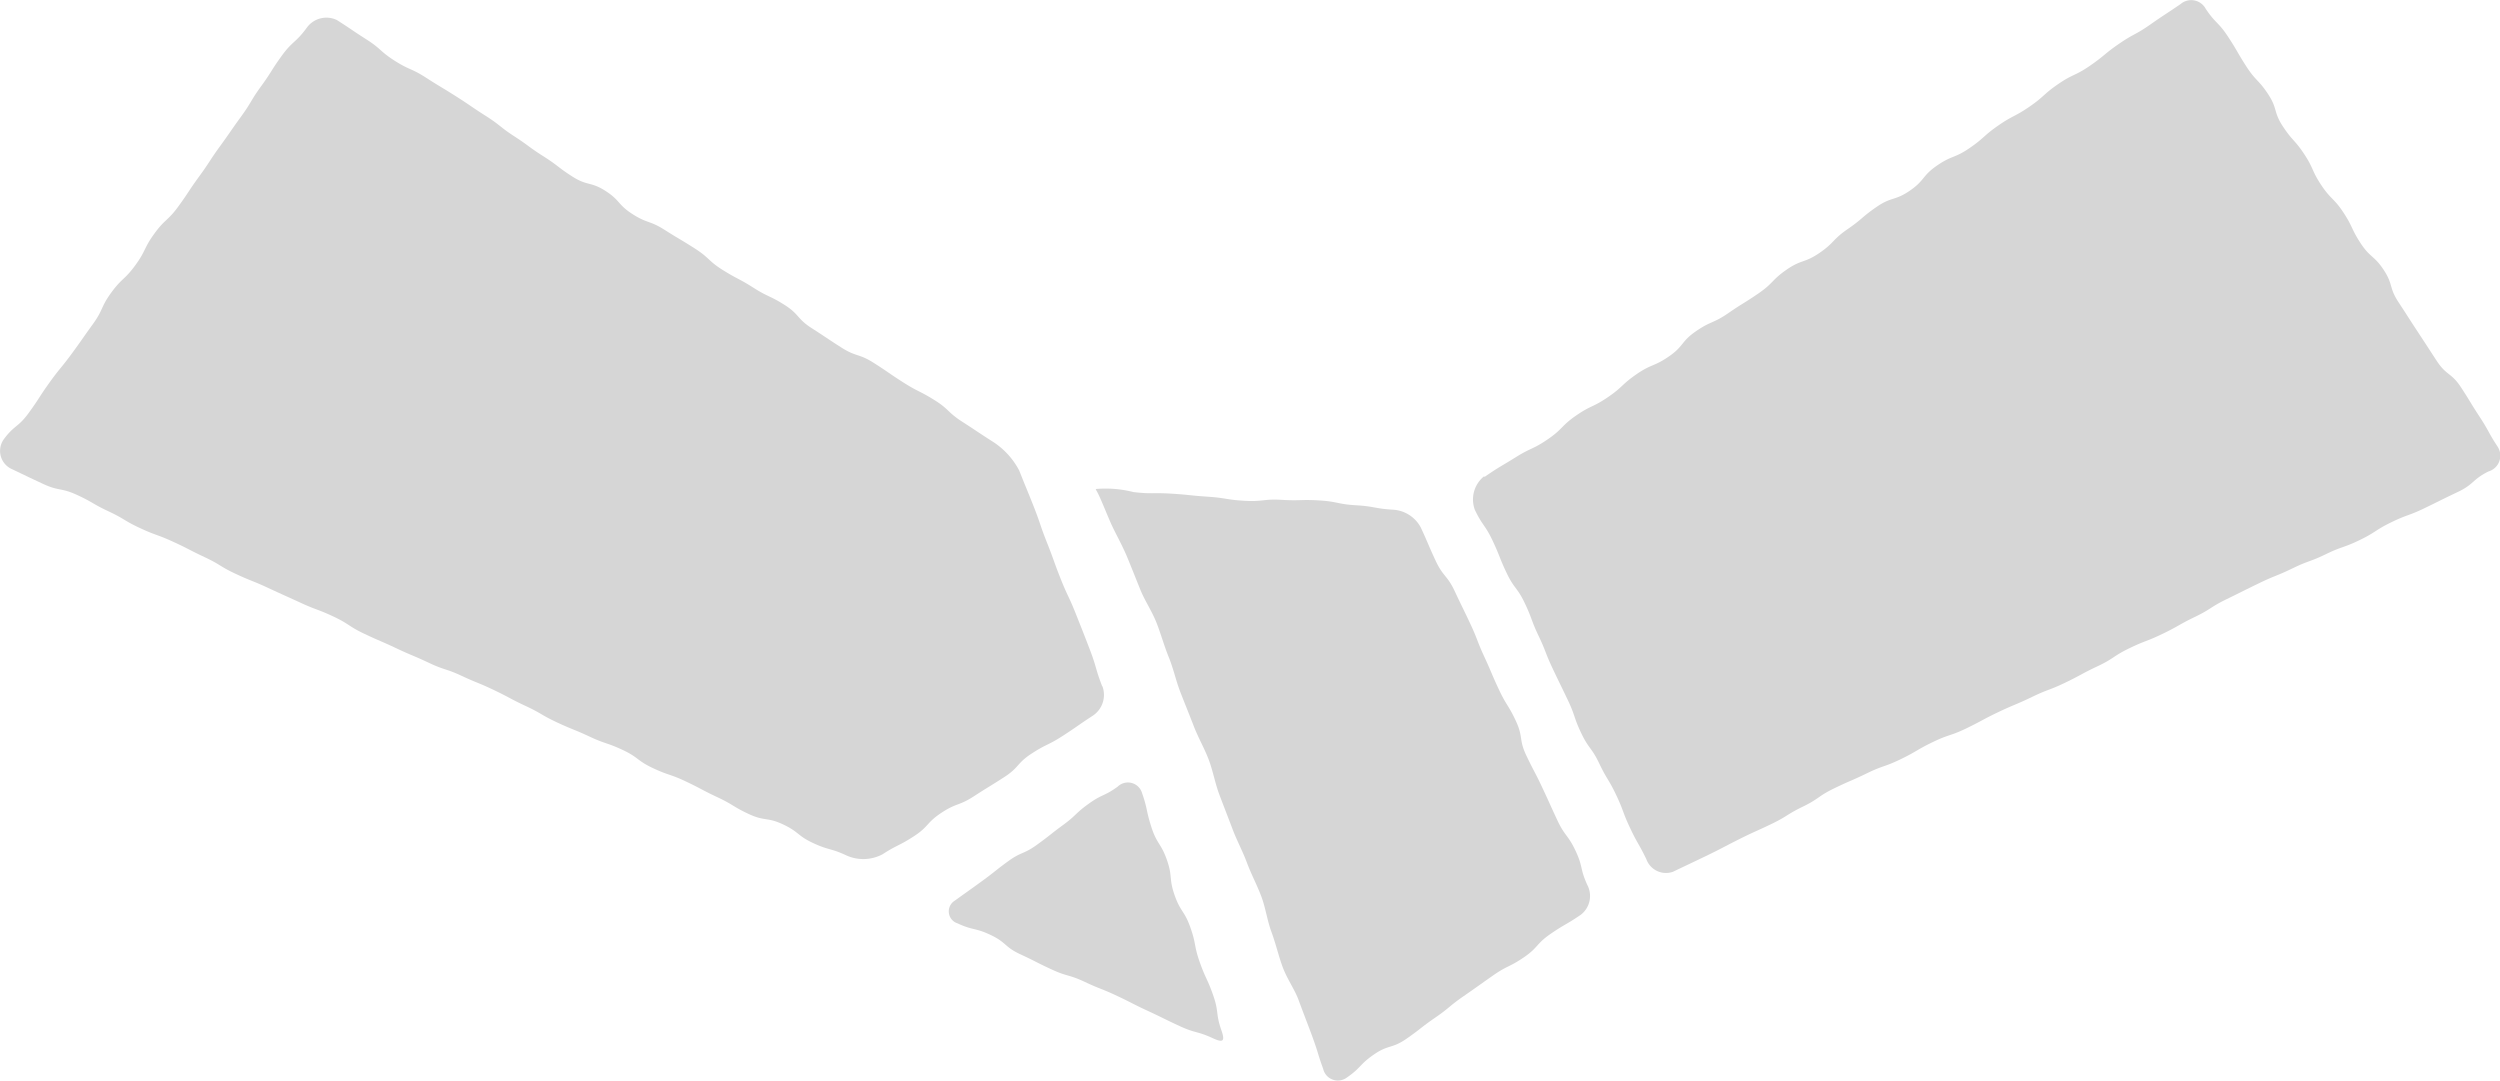 <svg xmlns="http://www.w3.org/2000/svg" xmlns:xlink="http://www.w3.org/1999/xlink" width="60.883" height="26.322" viewBox="0 0 60.883 26.322">
  <defs>
    <clipPath id="clip-path">
      <rect id="Rectangle_259" data-name="Rectangle 259" width="60.883" height="26.322" fill="#d6d6d6"/>
    </clipPath>
  </defs>
  <g id="Group_100" data-name="Group 100" clip-path="url(#clip-path)">
    <path id="Path_493" data-name="Path 493" d="M26.847,22.815a.609.609,0,0,1-.236.72c-.366.238-.358.249-.725.487s-.395.195-.761.433-.3.336-.67.575-.372.229-.739.467-.42.157-.788.4-.306.335-.674.574-.394.2-.762.438a1,1,0,0,1-.88.027c-.389-.182-.419-.119-.808-.3s-.347-.274-.736-.456-.443-.07-.833-.252-.371-.225-.761-.408-.381-.2-.771-.385-.409-.141-.8-.324-.352-.263-.742-.445-.411-.14-.8-.322-.4-.163-.791-.345-.374-.218-.764-.4-.38-.2-.771-.387-.4-.166-.79-.348-.413-.135-.8-.318-.4-.169-.788-.352-.4-.173-.786-.356-.365-.239-.756-.422-.4-.151-.795-.333-.393-.176-.783-.358-.4-.161-.793-.344-.37-.226-.761-.409-.385-.2-.776-.379-.408-.147-.8-.33-.372-.223-.763-.406-.376-.219-.768-.4-.438-.087-.83-.27S.649,17.7.256,17.512a.487.487,0,0,1-.171-.7c.261-.358.352-.292.613-.65s.243-.372.5-.731.278-.346.539-.7S2,14.359,2.26,14s.188-.411.449-.769.326-.31.587-.668.2-.405.46-.765.328-.31.589-.669.245-.371.507-.73.244-.373.505-.732.253-.365.514-.724S6.1,8.56,6.362,8.2s.239-.378.5-.738.333-.309.6-.67a.589.589,0,0,1,.742-.2c.363.231.357.241.72.472s.326.289.689.52.4.179.759.41.368.224.732.455.356.243.72.474.341.267.7.5.347.257.711.488.344.263.708.495.438.115.8.346.3.336.662.567.415.151.779.382.371.221.735.453.322.3.685.527.383.2.746.431.393.187.757.418.3.335.661.566.359.24.723.472.423.141.787.373.356.244.72.476.389.2.754.427.322.3.687.534.36.241.726.474a1.856,1.856,0,0,1,.657.713c.172.436.178.433.35.869s.151.445.324.881.159.441.331.876.2.425.373.862.175.437.343.876.13.454.3.891" transform="translate(0 -6.104)" fill="#d6d6d6"/>
    <path id="Path_494" data-name="Path 494" d="M363.834,296.536a.359.359,0,0,0-.591-.139c-.326.236-.37.176-.7.412s-.3.28-.622.516-.316.25-.642.486-.378.166-.7.4-.317.251-.644.489-.329.235-.657.472a.306.306,0,0,0,.068.553c.386.179.421.1.807.283s.334.29.72.469.38.193.766.371.415.119.8.3.4.159.781.338.38.195.767.374.383.189.771.368.417.115.805.294c.253.117.3.074.209-.19-.145-.411-.057-.442-.2-.852s-.183-.4-.328-.809-.083-.434-.228-.845-.241-.377-.385-.788-.043-.448-.188-.86-.243-.379-.378-.8-.087-.432-.233-.845" transform="translate(-336.026 -277.238)" fill="#d6d6d6"/>
    <path id="Path_495" data-name="Path 495" d="M414.794,185c.091.141.2.435.365.815.105.235.258.5.387.8.106.254.215.532.334.826.106.263.278.515.392.8.106.268.184.558.3.843s.172.565.281.847.219.549.327.83.258.537.364.816.156.579.261.857.215.558.319.834.25.547.352.822.249.55.351.823.145.591.245.86c.108.292.174.587.272.852.111.3.295.55.389.807.117.317.227.6.314.833.193.527.133.425.285.843a.367.367,0,0,0,.573.217c.357-.246.307-.319.664-.565s.433-.135.789-.381.342-.268.7-.514.336-.277.693-.524.354-.25.711-.5.393-.2.751-.442.3-.33.659-.577.377-.219.736-.466a.576.576,0,0,0,.158-.723c-.184-.4-.1-.434-.285-.829s-.263-.357-.447-.751-.181-.4-.364-.79-.2-.386-.389-.782-.071-.447-.255-.842-.23-.374-.415-.769-.171-.4-.356-.8-.156-.408-.34-.8-.192-.393-.377-.789-.283-.351-.468-.748-.172-.4-.357-.8a.818.818,0,0,0-.679-.44c-.452-.027-.449-.082-.9-.108s-.447-.091-.9-.118-.454.013-.906-.014-.457.049-.909.023-.449-.07-.9-.1-.452-.048-.9-.075-.458.015-.909-.038a2.748,2.748,0,0,0-.905-.075" transform="translate(-388.109 -173.08)" fill="#d6d6d6"/>
    <path id="Path_496" data-name="Path 496" d="M557.828,11.6a.725.725,0,0,0-.224.815c.185.389.247.359.431.748s.158.4.342.788.26.351.444.739.15.406.335.794.156.4.34.79.188.387.373.776.139.411.324.8.256.354.441.743.223.371.409.761.152.406.337.8.211.378.4.768a.509.509,0,0,0,.648.309c.4-.192.4-.189.8-.382s.392-.2.79-.4.4-.186.8-.378.377-.234.775-.427.367-.254.764-.446.405-.176.8-.368.42-.148.818-.341.383-.224.781-.417.422-.142.82-.335.389-.211.787-.4.409-.17.808-.363.415-.158.813-.35.389-.212.788-.4.373-.244.772-.437.414-.16.813-.353.385-.218.783-.41.375-.239.772-.432.4-.2.795-.391.411-.166.809-.359.418-.154.816-.347.421-.149.82-.342.375-.242.773-.435.419-.153.818-.347.4-.2.8-.39.347-.3.747-.5a.4.4,0,0,0,.224-.6c-.235-.357-.207-.375-.441-.732s-.222-.365-.456-.721-.352-.28-.586-.637-.232-.358-.467-.715-.231-.36-.466-.717-.125-.428-.359-.784-.328-.294-.562-.65-.184-.391-.419-.748-.3-.31-.539-.667-.178-.394-.413-.751-.288-.323-.523-.68-.125-.429-.36-.786-.3-.318-.531-.676-.214-.373-.45-.731-.3-.314-.539-.672a.4.4,0,0,0-.612-.115c-.367.252-.373.243-.74.5s-.391.215-.758.467-.344.284-.71.536-.406.194-.772.445-.335.3-.7.551-.4.209-.763.461-.335.3-.7.55-.423.171-.789.423-.294.359-.661.611-.442.143-.809.395-.341.291-.708.543-.316.326-.683.578-.435.155-.8.407-.316.324-.682.576-.378.235-.744.487-.414.184-.782.437-.292.361-.659.614-.418.178-.786.431-.33.308-.7.561-.407.194-.774.447-.319.324-.688.577-.4.2-.783.439-.39.224-.758.478" transform="translate(-521.687 0)" fill="#d6d6d6"/>
  </g>
</svg>
